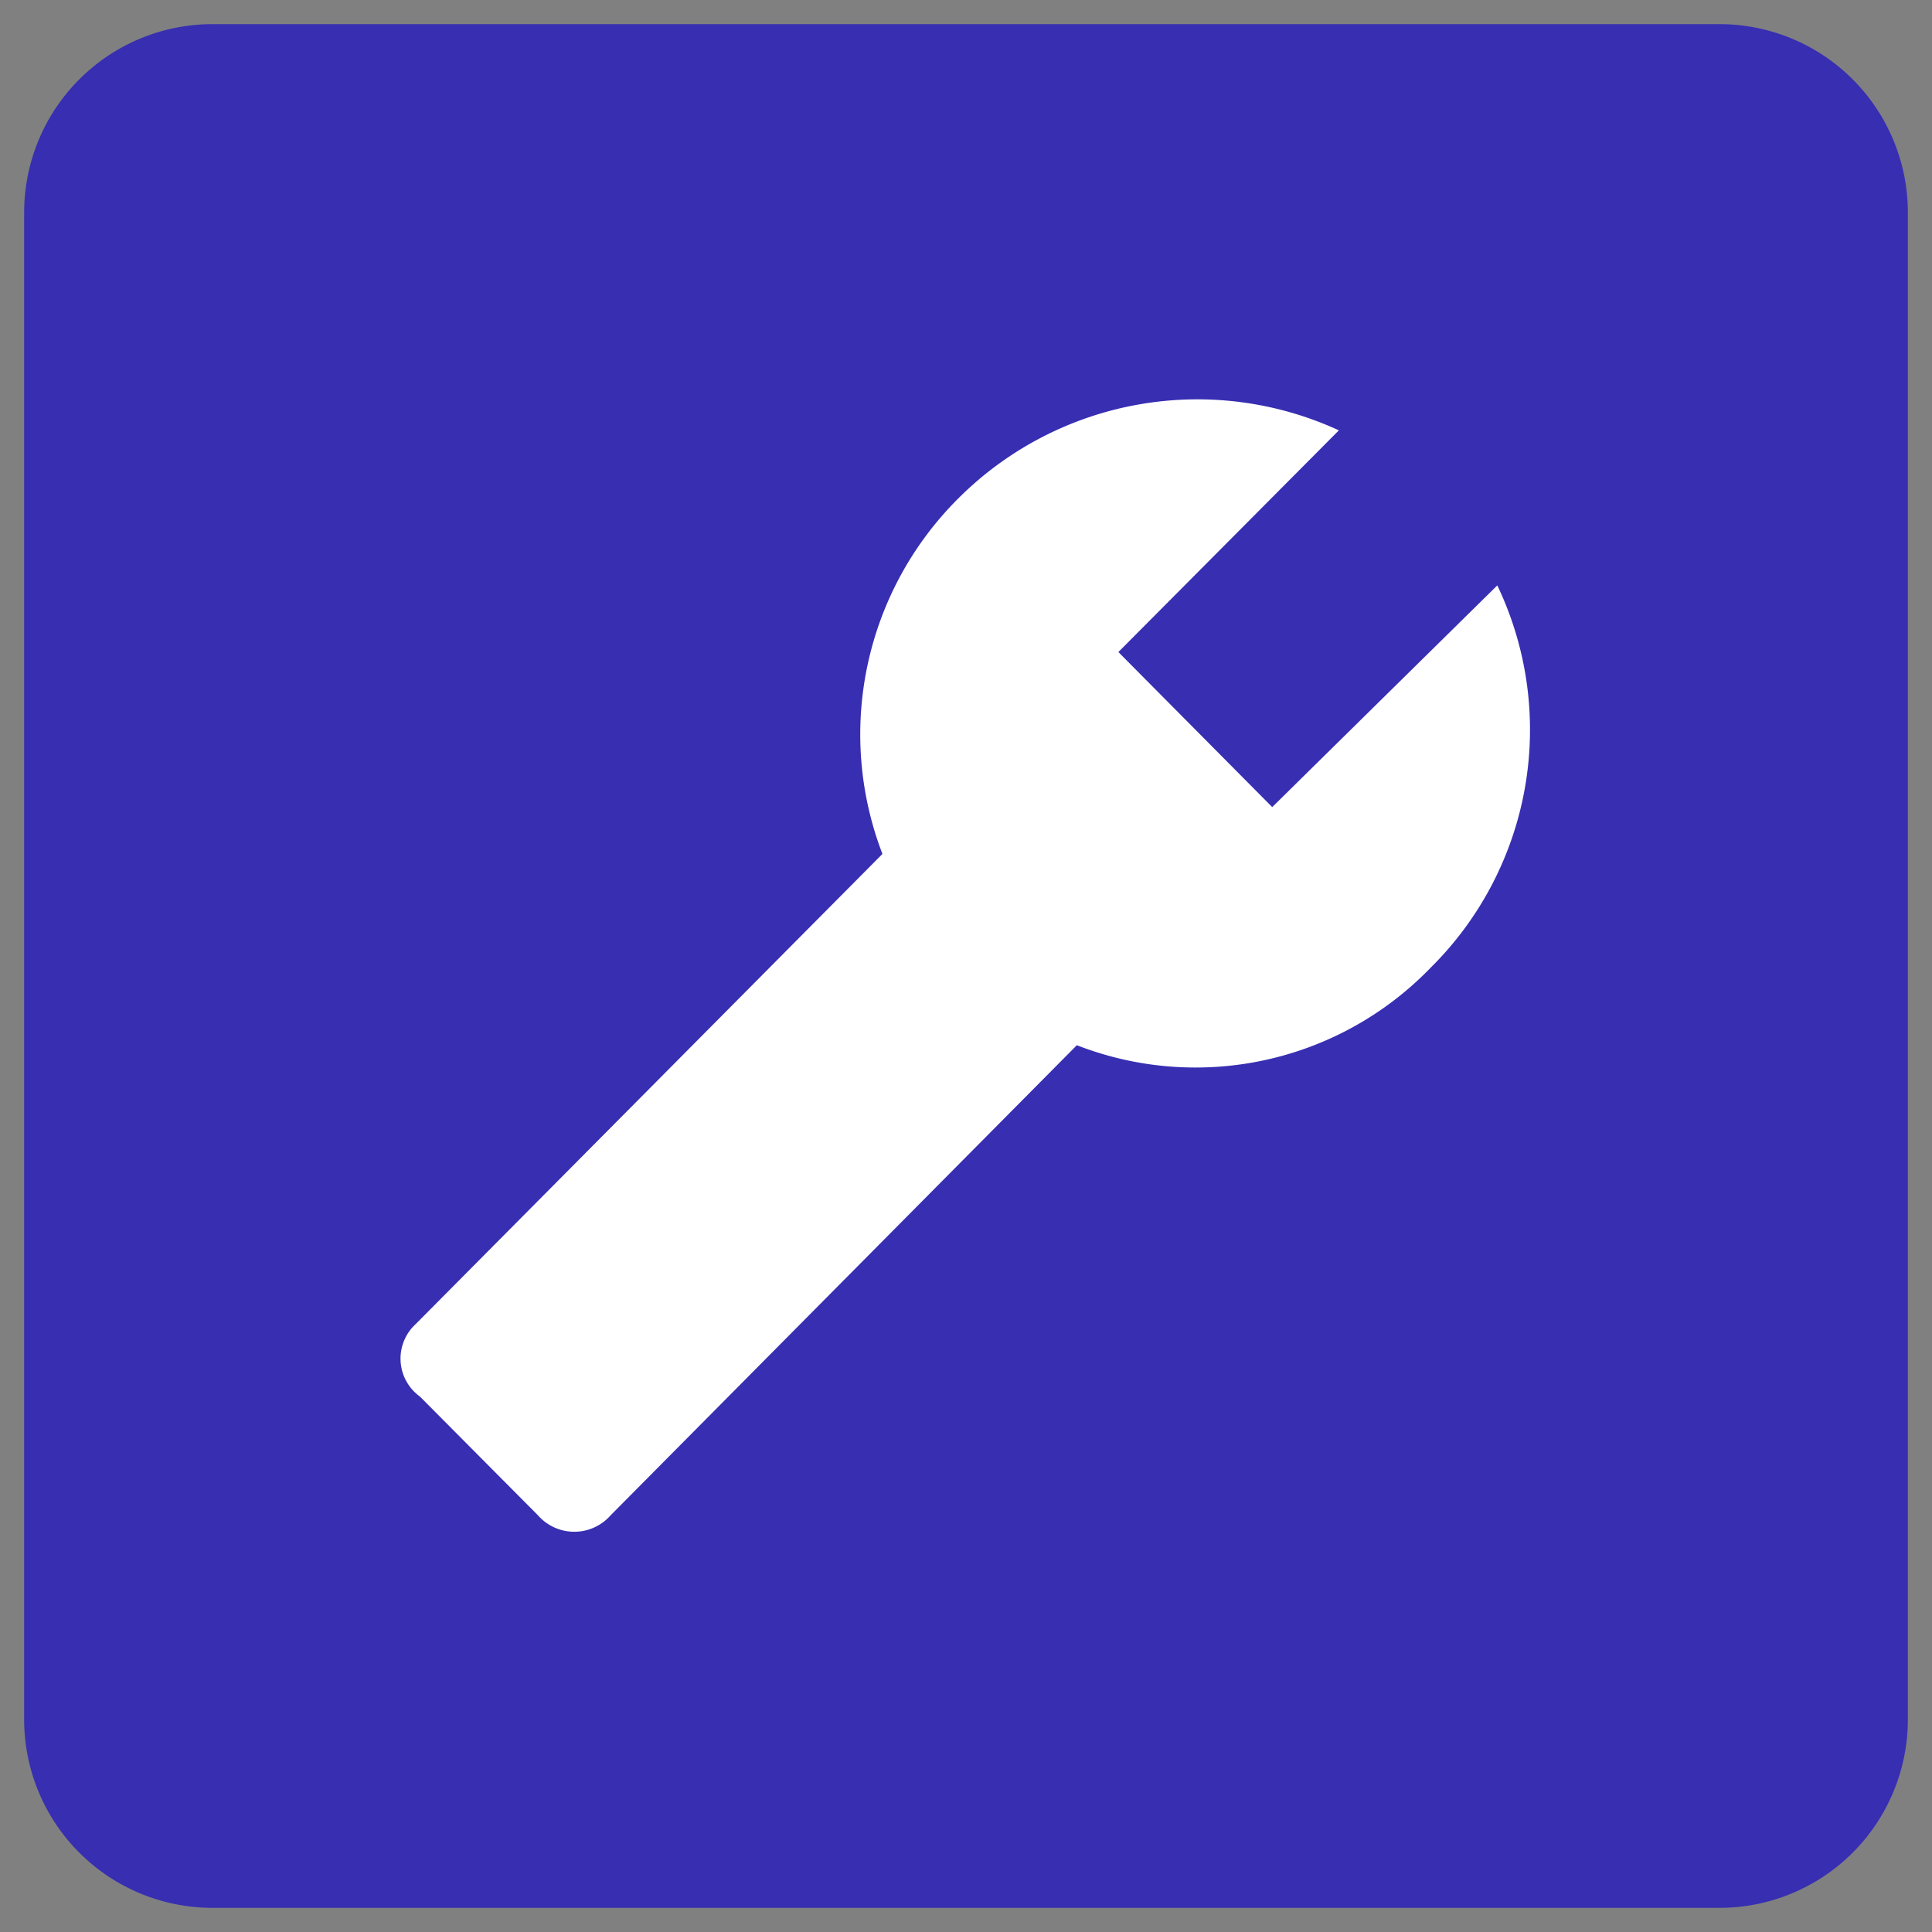 <svg xmlns="http://www.w3.org/2000/svg" viewBox="0 0 80 80"><rect x="0" y="0" width="80" height="80" fill="#808080" stroke="none"/><g data-name="60"><path d="M8.8 1h62.4A7.8 7.8 0 0179 8.8v62.4a7.8 7.8 0 01-7.8 7.8H8.8A7.8 7.8 0 011 71.2V8.8A7.8 7.8 0 018.8 1z" fill="#372eb2"/><path d="M17.21 54.83l19.33-19.47a13.79 13.79 0 013.18-14.76 14 14 0 0115.72-2.78L46.31 27l6.37 6.42L62 24.24a13.86 13.86 0 01-2.76 15.83 13.53 13.53 0 01-14.65 3.21L25.28 62.75a2 2 0 01-3 0l-4.89-4.92a1.94 1.94 0 01-.18-3z" fill="#fff"/></g></svg>